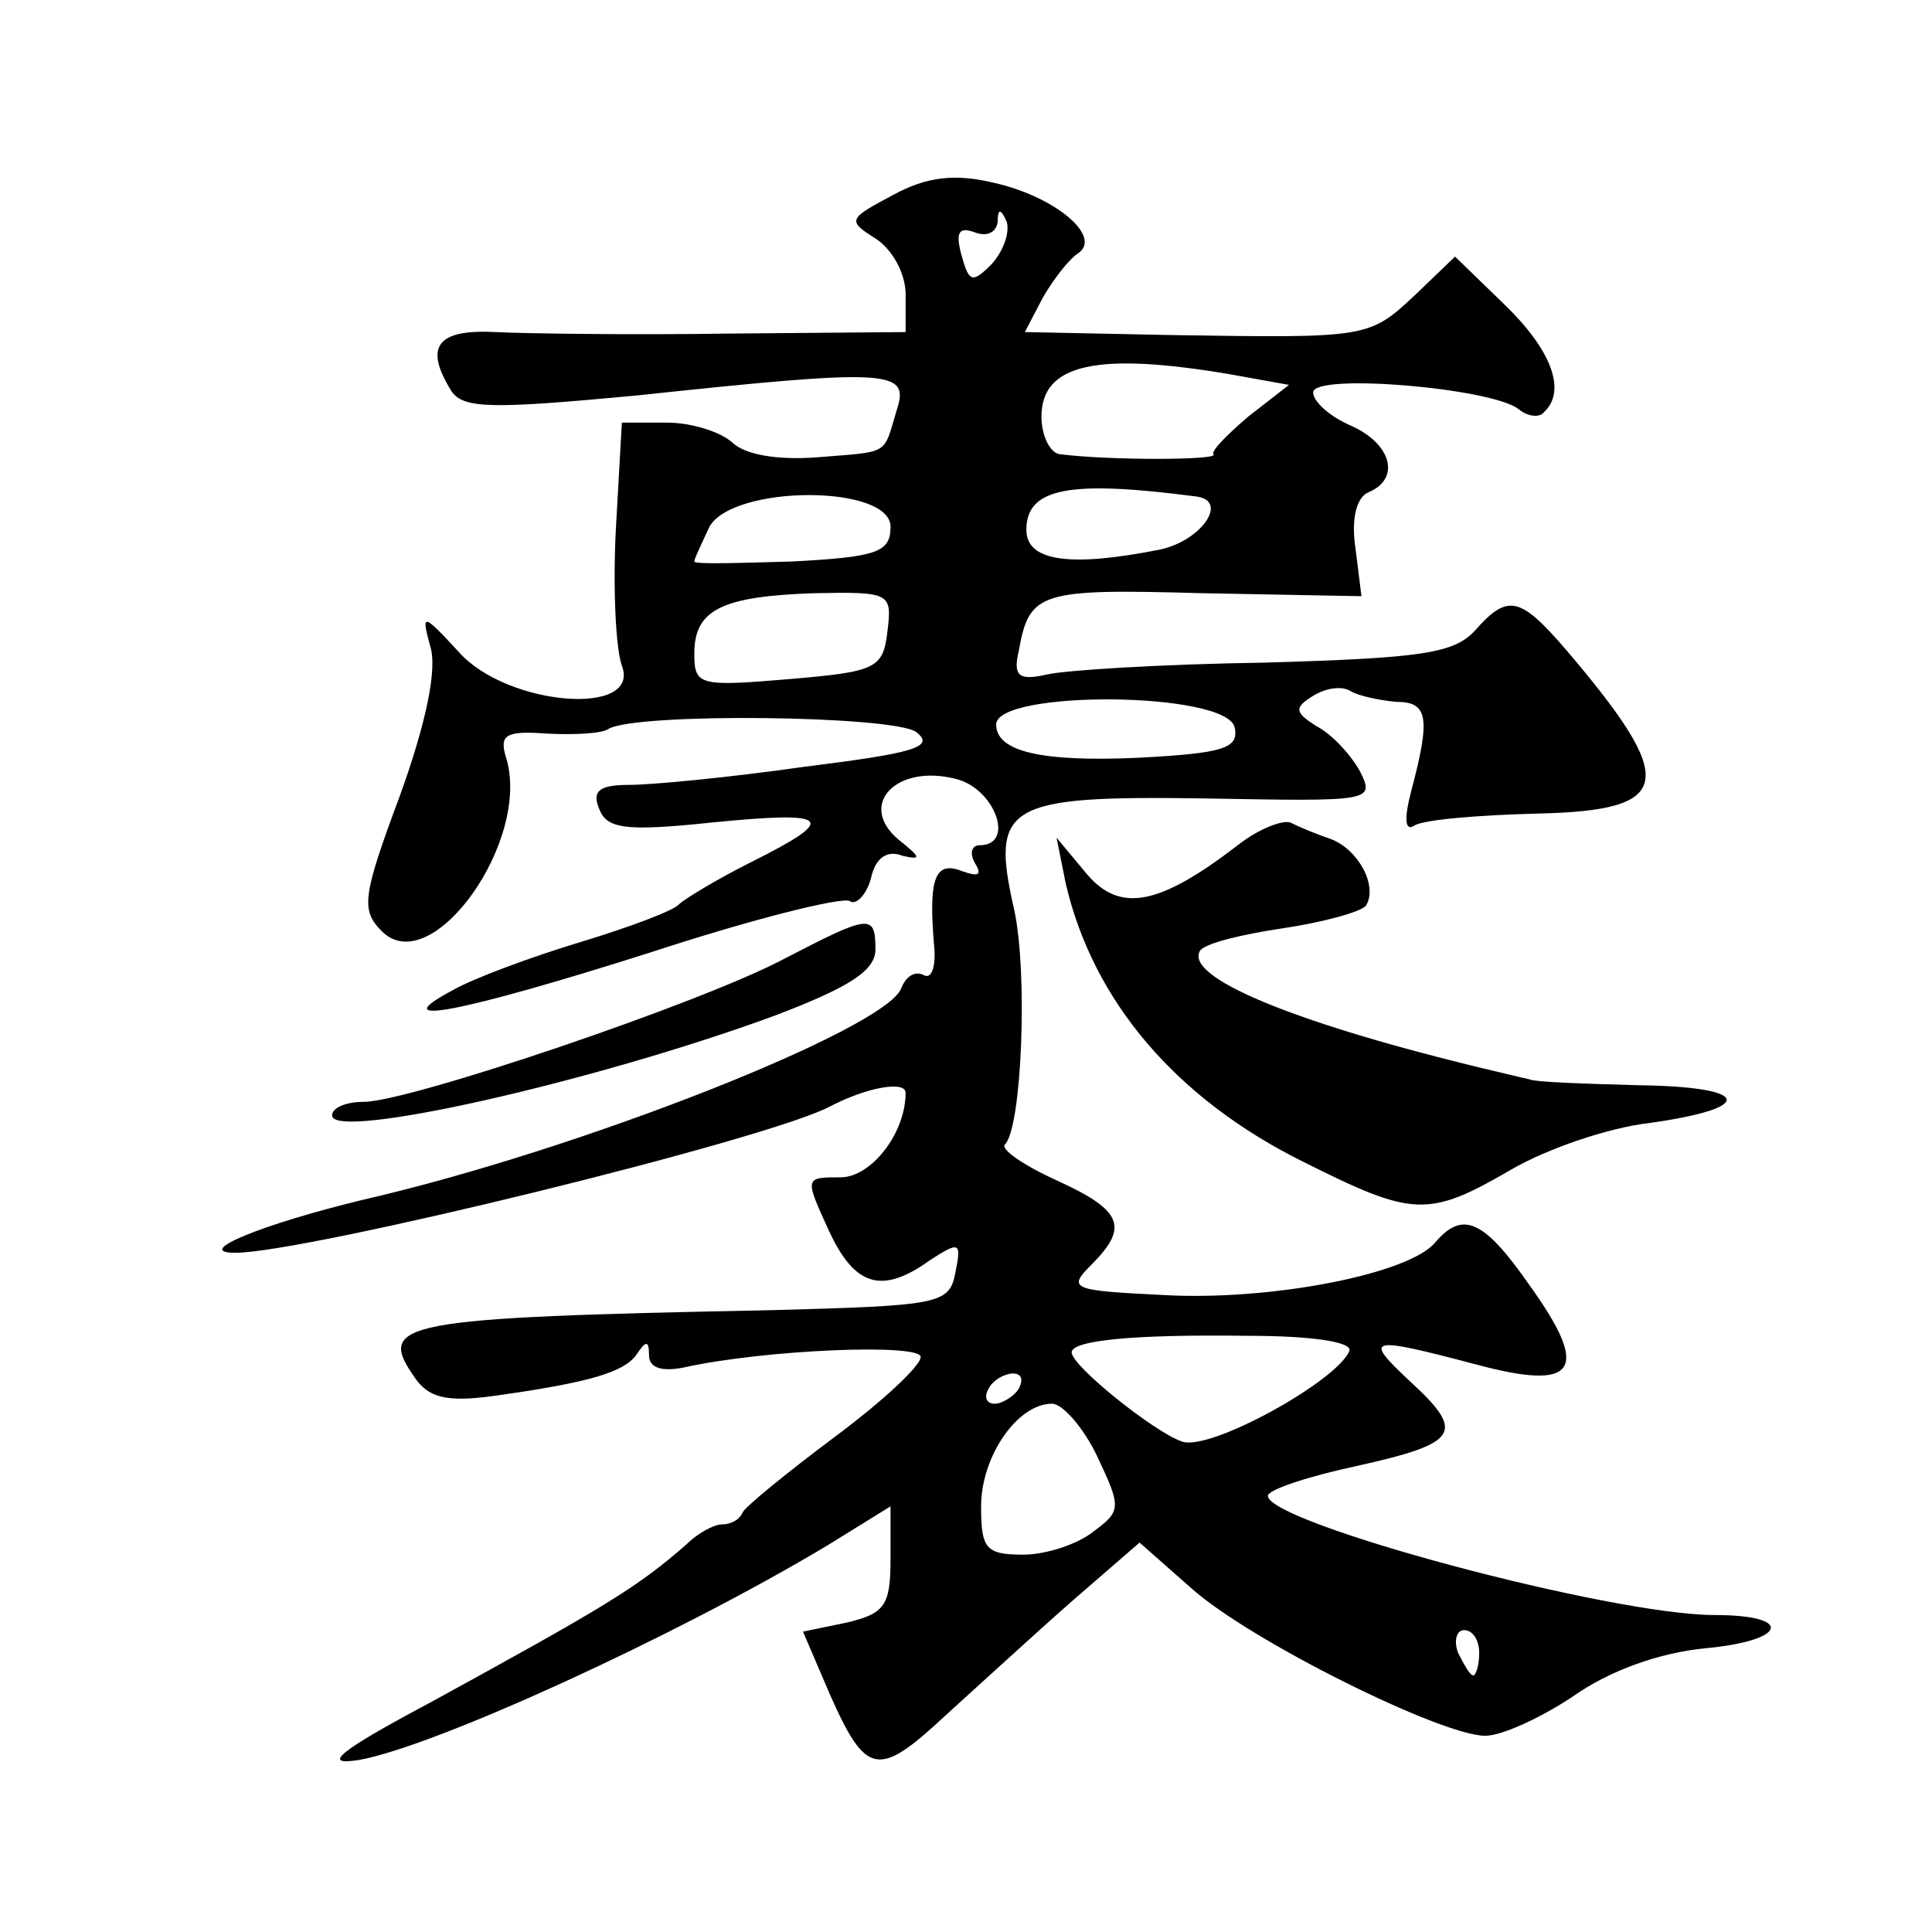 <?xml version="1.0" standalone="no"?>
<!DOCTYPE svg PUBLIC "-//W3C//DTD SVG 20010904//EN"
 "http://www.w3.org/TR/2001/REC-SVG-20010904/DTD/svg10.dtd">
<svg version="1.0" xmlns="http://www.w3.org/2000/svg"
 width="128pt" height="128pt" viewBox="0 0 128 128"
 preserveAspectRatio="xMidYMid meet">
<g transform="translate(0,128) scale(0.1,-0.1)"
fill="#0" stroke="none">
<path d="M592 1151 c-30 -16 -31 -17 -12 -29 11 -7 20 -23 20 -37 l0 -25 -117 -1
c-65 -1 -135 0 -155 1 -39 2 -47 -10 -29 -39 8 -12 27 -12 123 -3 169 18 181 17
172 -10 -9 -30 -4 -27 -53 -31 -27 -2 -48 2 -56 10 -8 7 -27 13 -43 13 l-30 0 -4
-71 c-2 -39 0 -79 4 -90 13 -34 -76 -27 -108 9 -24 26 -25 26 -19 4 5 -15 -3 -52
-20 -99 -25 -67 -26 -76 -12 -90 33 -33 100 61 82 116 -4 14 0 17 27 15 18 -1 37
0 41 3 18 11 189 9 204 -2 13 -10 -2 -14 -74 -23 -49 -7 -101 -12 -116 -12 -20
0 -25 -4 -20 -16 5 -13 17 -15 74 -9 80 8 85 3 27 -26 -24 -12 -45 -25 -48 -28
-3 -4 -32 -15 -65 -25 -33 -10 -71 -24 -85 -32 -47 -25 5 -15 131 25 67 22 127
37 132 34 4 -3 11 4 14 15 3 14 11 19 21 15 13 -3 12 -1 -3 11 -27 23 -1 50 38
40 26 -6 40 -44 16 -44 -5 0 -7 -5 -3 -12 5 -8 2 -9 -9 -5 -18 7 -22 -6 -18 -51
1 -13 -2 -21 -7 -18 -6 3 -12 -1 -15 -9 -11 -27 -213 -107 -357 -140 -66 -16 -113
-35 -84 -35 46 0 353 75 394 97 25 13 50 17 50 9 0 -27 -23 -56 -43 -56 -24 0 -24
0 -8 -35 17 -37 35 -43 67 -20 20 13 21 12 17 -8 -4 -21 -10 -22 -121 -25 -249
-5 -263 -8 -237 -45 9 -13 21 -16 51 -12 65 9 88 16 96 28 6 9 8 9 8 -1 0 -8 8
-11 23 -8 54 12 157 16 157 7 0 -6 -26 -30 -57 -53 -32 -24 -59 -46 -61 -50 -2
-5 -8 -8 -14 -8 -5 0 -16 -6 -23 -13 -33 -29 -55 -42 -170 -105 -62 -33 -72 -42
-47 -38 50 9 208 81 310 142 l42 26 0 -35 c0 -31 -4 -36 -29 -42 l-29 -6 18 -42
c24 -54 32 -55 77 -13 21 19 58 53 83 75 l45 39 34 -30 c39 -35 166 -98 195 -98
11 0 37 12 58 26 24 17 57 29 88 32 54 5 59 22 6 22 -69 0 -296 61 -296 79 0 4
27 13 60 20 67 15 71 22 34 56 -31 29 -28 30 44 11 67 -18 76 -4 35 53 -30 43 -44
49 -62 28 -17 -21 -109 -39 -180 -35 -61 3 -64 4 -48 20 25 25 21 36 -23 56 -22
10 -38 21 -34 24 11 12 15 113 6 155 -16 70 -6 76 127 74 110 -2 112 -2 102 18
-6 11 -19 25 -29 30 -14 9 -15 12 -2 20 8 5 19 7 25 3 5 -3 19 -6 30 -7 21 0 23
-10 10 -59 -5 -19 -4 -27 2 -23 6 4 43 7 82 8 90 2 93 21 19 108 -31 36 -39 38
-61 13 -14 -15 -36 -18 -139 -21 -68 -1 -133 -5 -145 -8 -18 -4 -22 -1 -18 16 7
39 14 41 121 38 l106 -2 -4 32 c-3 20 1 34 9 37 21 9 15 32 -12 44 -14 6 -25 16
-25 22 0 13 118 3 136 -11 6 -5 14 -6 17 -2 15 14 5 41 -26 71 l-33 32 -26 -25
c-31 -29 -31 -29 -161 -27 l-98 2 12 23 c7 12 17 25 23 29 17 11 -15 38 -56 47
-25 6 -44 4 -66 -8z m65 -46 c-13 -13 -15 -12 -20 6 -4 15 -2 19 9 15 8 -3 14 0
15 7 0 9 2 9 6 0 2 -7 -2 -19 -10 -28z m158 -73 l39 -7 -27 -21 c-14 -12 -25 -23
-23 -25 4 -4 -70 -4 -101 0 -7 0 -13 12 -13 25 0 35 37 43 125 28z m-22 -81 c21
-3 3 -29 -24 -35 -60 -12 -89 -8 -89 13 0 28 29 33 113 22z m-203 -20 c0 -17 -9
-20 -65 -23 -36 -1 -65 -2 -65 0 0 2 5 12 10 23 16 28 120 28 120 0z m-2 -69 c-3
-25 -7 -27 -66 -32 -59 -5 -62 -4 -62 17 0 29 18 38 80 40 50 1 51 0 48 -25z m230
-64 c3 -14 -8 -17 -63 -20 -65 -3 -95 4 -95 22 0 23 153 22 158 -2z m76 -413 c-8
-20 -93 -67 -111 -60 -18 6 -73 50 -73 59 0 8 41 12 116 11 43 0 70 -4 68 -10z
m-219 -25 c-3 -5 -11 -10 -16 -10 -6 0 -7 5 -4 10 3 6 11 10 16 10 6 0 7 -4 4 -10z
m52 -45 c16 -34 16 -36 -3 -50 -10 -8 -31 -15 -46 -15 -25 0 -28 4 -28 32 0 33
24 68 47 68 7 0 21 -16 30 -35z m253 -130 c0 -8 -2 -15 -4 -15 -2 0 -6 7 -10 15
-3 8 -1 15 4 15 6 0 10 -7 10 -15z M820 720 c-52 -40 -78 -45 -100 -19 l-20 24
6 -30 c18 -78 73 -143 158 -185 72 -36 82 -37 137 -5 24 14 65 28 92 31 71 10 67
24 -7 25 -36 1 -69 2 -73 4 -5 1 -21 5 -38 9 -122 30 -190 59 -180 76 3 5 28 11
55 15 27 4 52 11 55 15 8 13 -5 37 -23 44 -9 3 -21 8 -27 11 -5 2 -21 -4 -35 -15z
M520 645 c-54 -29 -249 -95 -279 -95 -12 0 -21 -4 -21 -9 0 -17 173 22 293 66 50
19 67 30 67 44 0 24 -4 23 -60 -6z"/>
</g>
</svg>
